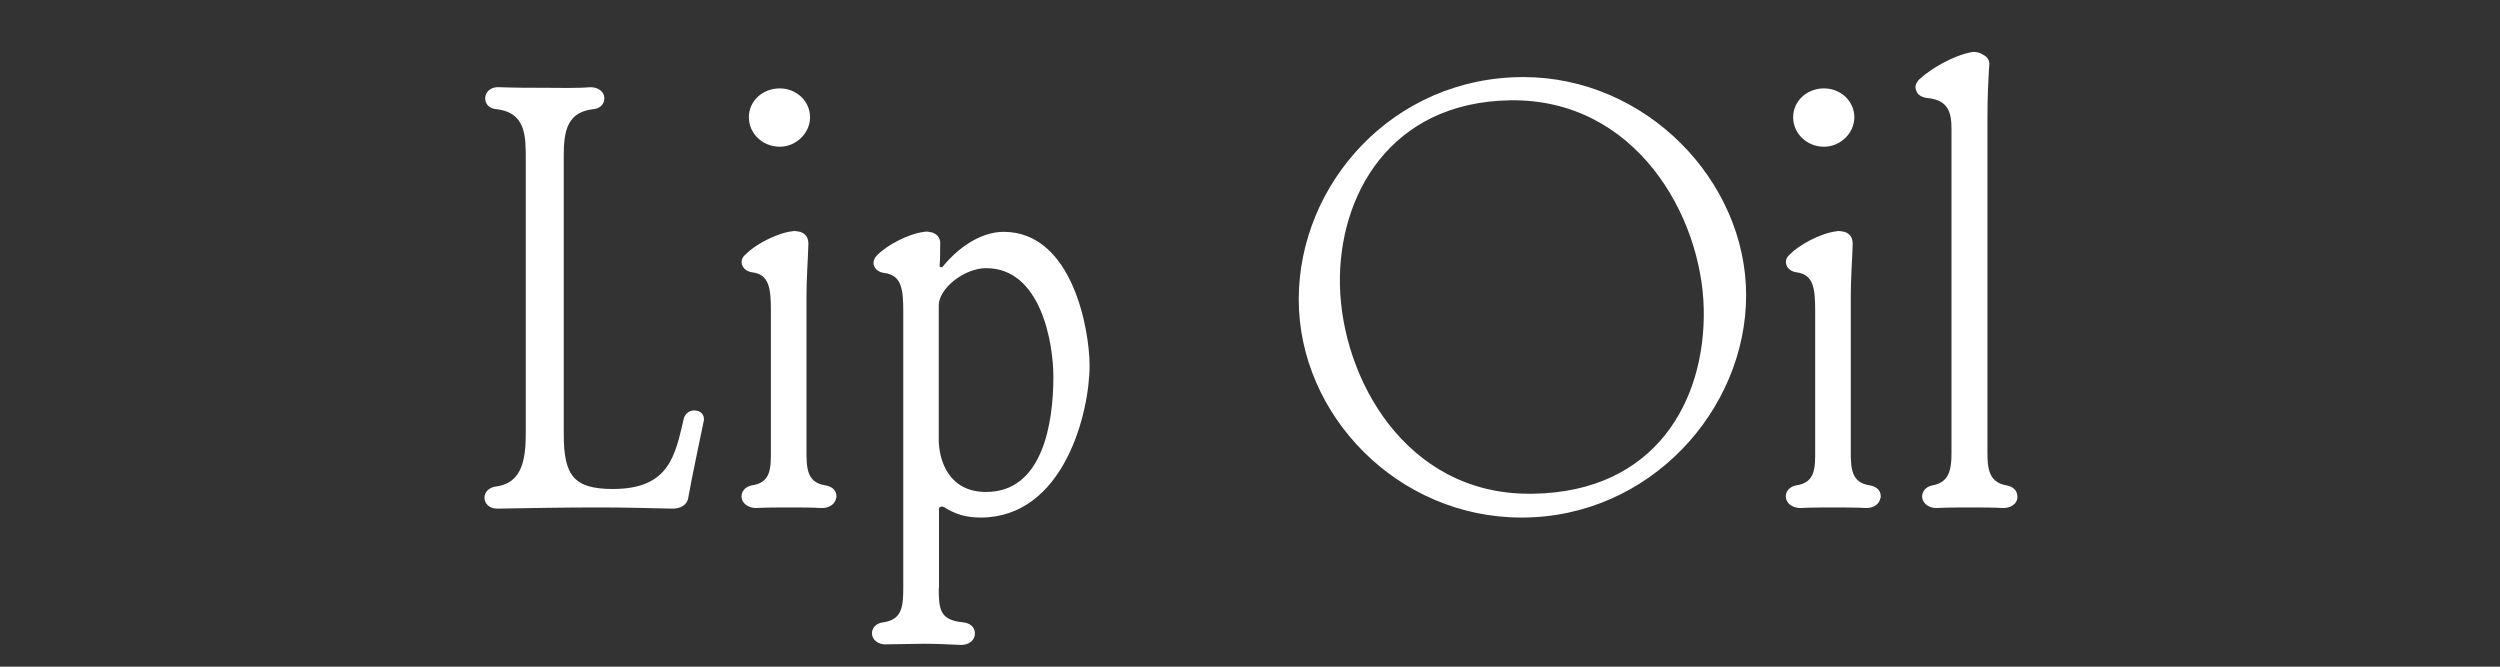 <?xml version="1.0" encoding="UTF-8"?>
<svg id="_レイヤー_2" data-name="レイヤー_2" xmlns="http://www.w3.org/2000/svg" xmlns:xlink="http://www.w3.org/1999/xlink" viewBox="0 0 210 56">
  <rect x="0" y="0" width="210" height="56" fill="#333333" stroke="none"/>
  <defs>
    <style>
      .cls-1 {
        fill: none;
      }

      .cls-2 {
        fill: #fff;
        stroke: #fff;
        stroke-miterlimit: 10;
        stroke-width: .25px;
      }

      .cls-3 {
        clip-path: url(#clippath);
      }
    </style>
    <clipPath id="clippath">
      <rect class="cls-1" width="210" height="56"/>
    </clipPath>
  </defs>
  <g id="txt">
    <g class="cls-3">
      <g>
        <path class="cls-2" d="M58.99,35.35c-.31,1.55-1.05,4.95-1.31,6.5-.1.45-.53.75-1.16.75-2.73-.05-3.62-.1-6.35-.1s-5.67.05-8.4.1c-.58,0-.95-.35-.95-.8,0-.35.26-.7.79-.8,2.52-.3,2.68-2.65,2.68-4.8V13.45c0-1.95.05-4.1-2.57-4.4-.58-.05-.84-.4-.84-.8,0-.45.42-.85,1.05-.8,1.21.05,2.68.05,3.83.05s2.63.05,3.83-.05c.63,0,1.05.35,1.05.8,0,.4-.26.75-.84.8-2.57.3-2.57,2.45-2.57,4.4v23.05c0,3.5.89,4.7,4.25,4.7,4.88,0,5.36-2.95,6.09-6.05.1-.3.37-.55.73-.55.52,0,.79.35.68.75Z"/>
        <path class="cls-2" d="M70.12,41.7c0,.5-.47.85-1.05.85-.89-.05-1.89-.05-2.78-.05s-1.89,0-2.78.05c-.58,0-1.1-.35-1.1-.85,0-.35.26-.7.74-.8,1.79-.25,1.73-1.65,1.73-3.1v-11.65c0-1.85-.1-3.2-1.68-3.4-.37-.05-.63-.25-.73-.5s-.05-.55.21-.75c.79-.85,2.62-1.8,3.89-1.95.1-.05.42,0,.63.05.42.15.58.45.58.9-.05,1.6-.16,2.8-.16,4.4v12.9c0,1.5,0,2.85,1.73,3.1.53.1.79.4.79.8ZM65.5,12.2c-1.37,0-2.47-1.05-2.47-2.35s1.1-2.3,2.47-2.3,2.42,1.05,2.42,2.3-1.1,2.35-2.42,2.35Z"/>
        <path class="cls-2" d="M78.73,49.3c0,1.85.05,2.9,2.15,3.1.58.05.89.4.89.8,0,.5-.42.85-1.05.85-1-.05-2.1-.1-3.1-.1s-2.15.05-3.15.05c-.63.05-1.1-.35-1.1-.8,0-.4.32-.75.84-.8,1.73-.25,1.79-1.5,1.79-3.1v-23.1c0-1.85-.1-3.2-1.73-3.4-.37-.05-.63-.25-.73-.5s0-.55.21-.75c.79-.85,2.63-1.8,3.89-1.95.16-.05.42,0,.63.05.42.15.63.45.58.9,0,.65,0,1.2-.05,1.8,0,.2.31.3.47.15,1.16-1.45,3.05-2.9,5.04-2.9,5.67,0,7.09,8.15,7.09,11.1,0,3.95-2.15,12.65-9.03,12.65-1.15,0-2.05-.25-2.99-.85-.26-.15-.63-.05-.63.25v6.55ZM78.73,36.9c0,1.85.89,4.55,4.1,4.55,4.88,0,5.78-5.9,5.78-9.8,0-2.85-1.05-9.25-5.78-9.25-1.89,0-4.1,1.75-4.1,3.25v11.25Z"/>
        <path class="cls-2" d="M127.81,43.35c-10.34,0-18.59-8.55-18.59-18.2s7.88-18.55,18.74-18.55c10.24,0,18.59,8.65,18.59,18.2s-8.03,18.55-18.74,18.55ZM126.87,8.3c-10.19.15-14.6,8.1-14.44,15.65.16,7.9,5.57,17.65,16.01,17.65h.31c10.45-.15,14.65-7.95,14.49-15.65-.16-7.9-5.78-17.8-16.38-17.65Z"/>
        <path class="cls-2" d="M157.84,41.7c0,.5-.47.85-1.05.85-.89-.05-1.89-.05-2.78-.05s-1.89,0-2.78.05c-.58,0-1.1-.35-1.1-.85,0-.35.26-.7.74-.8,1.79-.25,1.73-1.65,1.73-3.1v-11.65c0-1.85-.1-3.2-1.68-3.4-.37-.05-.63-.25-.73-.5s-.05-.55.21-.75c.79-.85,2.62-1.8,3.89-1.95.1-.05.42,0,.63.05.42.15.58.45.58.9-.05,1.6-.16,2.8-.16,4.4v12.9c0,1.5,0,2.85,1.73,3.1.53.1.79.4.79.8ZM153.22,12.2c-1.37,0-2.47-1.05-2.47-2.35s1.1-2.3,2.47-2.3,2.42,1.05,2.42,2.3-1.1,2.35-2.42,2.35Z"/>
        <path class="cls-2" d="M169.34,41.75c0,.5-.52.8-1.05.8-.84-.05-1.94-.05-2.83-.05s-1.89,0-2.78.05c-.63,0-1.05-.35-1.1-.8,0-.4.26-.75.74-.85,1.84-.3,1.73-2,1.73-3.4V11.5c0-1.5.16-3.2-2.21-3.4-.37-.05-.68-.25-.74-.5-.16-.25-.05-.55.16-.8,1-.95,2.94-2.05,4.41-2.3.26-.05.63.05.84.2.31.15.47.4.47.65-.1,1.55-.16,2.9-.16,4.55v27.6c0,1.5-.1,3.1,1.73,3.4.52.1.79.4.79.85Z"/>
      </g>
    </g>
  </g>
</svg>
